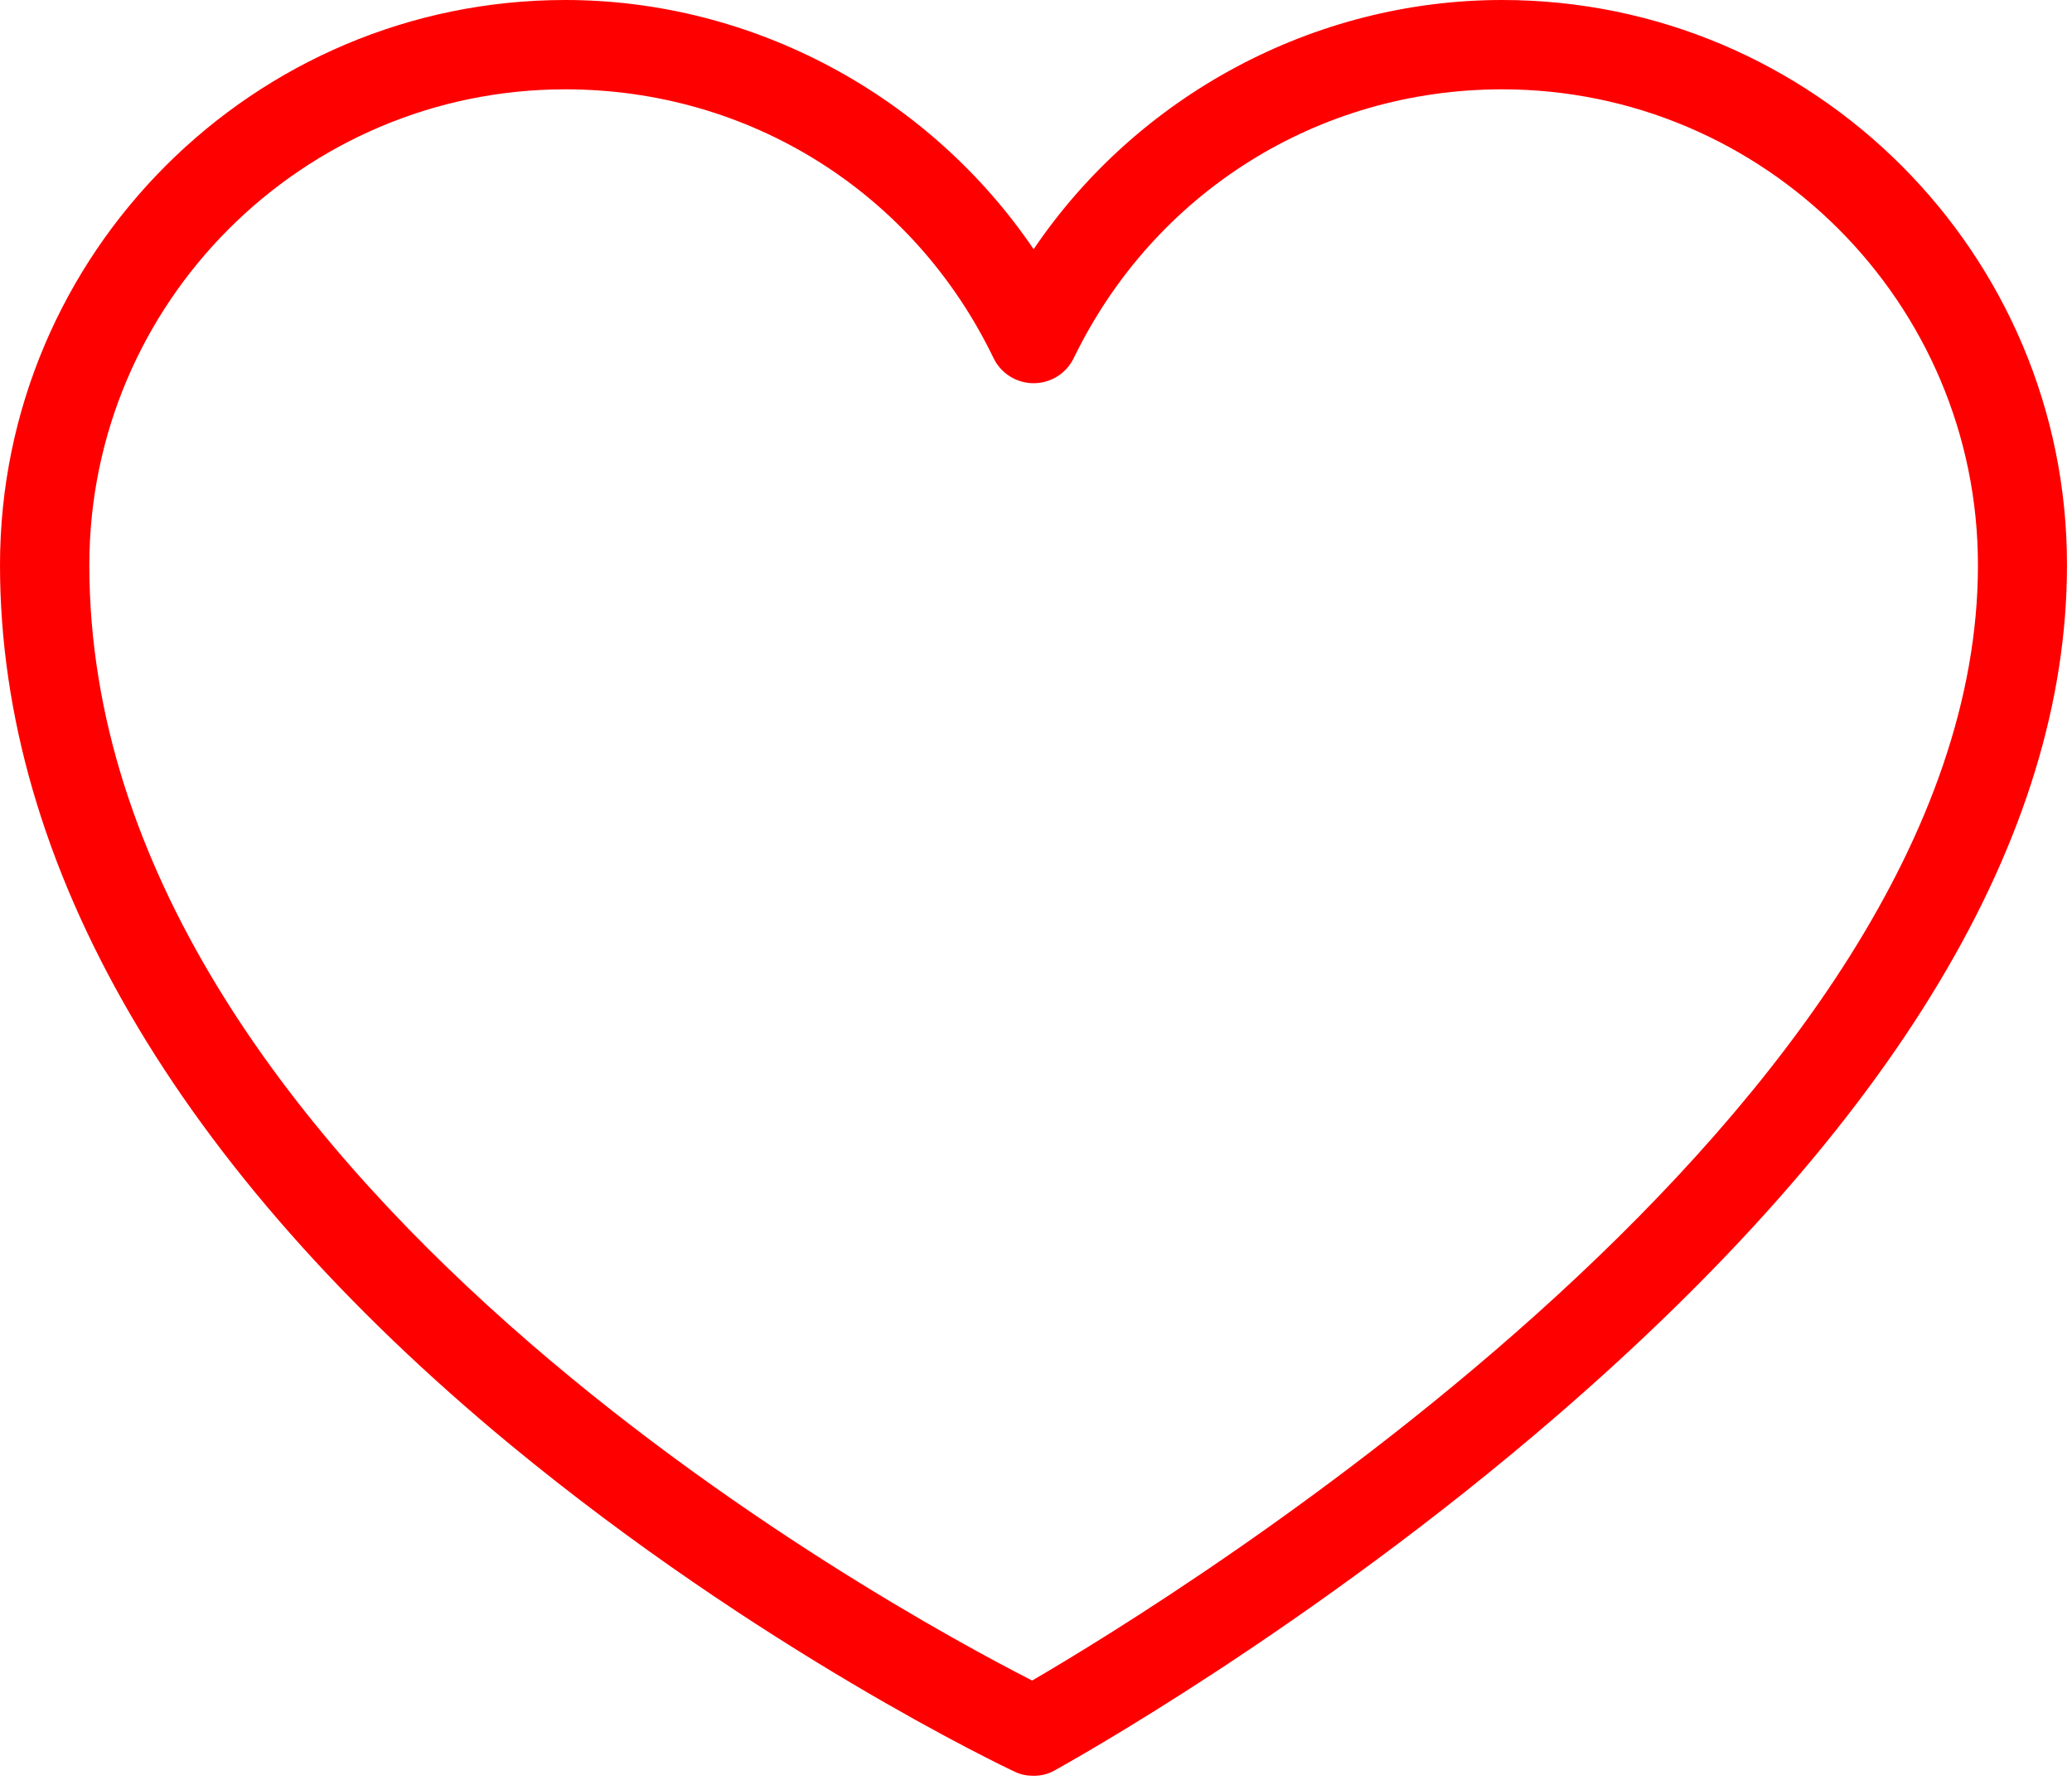 <svg width="231" height="199" viewBox="0 0 231 199" fill="none" xmlns="http://www.w3.org/2000/svg">
  <path d="M167.461 0C146.478 0 126.824 10.657 115.237 27.788C103.617 10.657 83.963 0 63.014 0C28.286 0 0 28.253 0 63.014C0 96.446 19.688 130.343 56.938 161.12C84.66 183.994 111.95 197.009 113.112 197.54C113.776 197.872 114.507 198.005 115.237 198.005C116.067 198.005 116.897 197.806 117.628 197.374C118.756 196.743 145.98 181.704 173.603 157.833C211.318 125.23 230.441 93.325 230.441 63.014C230.474 28.253 202.221 0 167.461 0ZM115.071 187.381C99.5 179.446 9.96 130.808 9.96 63.014C9.96 33.764 33.764 9.96 63.014 9.96C83.531 9.96 101.824 21.414 110.755 39.906C111.585 41.633 113.312 42.728 115.237 42.728C117.163 42.728 118.889 41.633 119.719 39.906C128.683 21.447 146.976 9.96 167.461 9.96C196.71 9.96 220.514 33.764 220.514 63.014C220.514 123.371 130.509 178.384 115.071 187.381Z" fill="#FF0000"/>
</svg>
